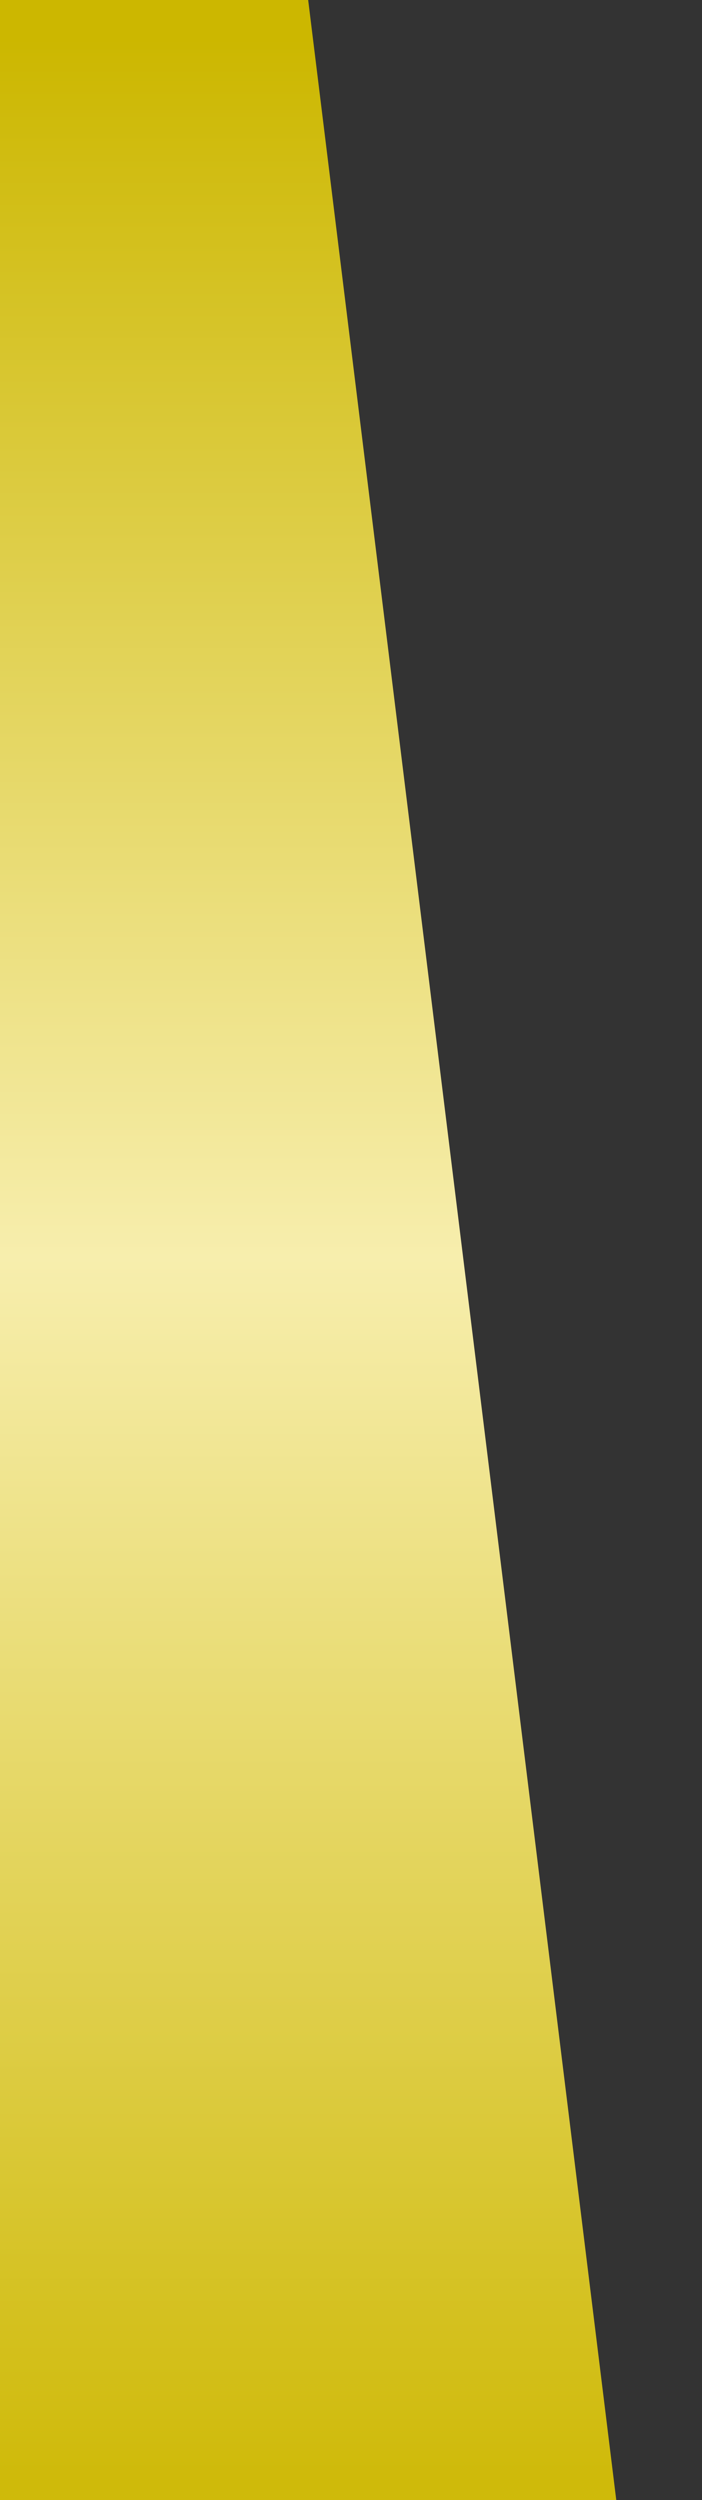 <?xml version="1.0" encoding="utf-8"?>
<!-- Generator: Adobe Illustrator 27.1.1, SVG Export Plug-In . SVG Version: 6.00 Build 0)  -->
<svg version="1.1" id="レイヤー_1" xmlns="http://www.w3.org/2000/svg" xmlns:xlink="http://www.w3.org/1999/xlink" x="0px"
	 y="0px" viewBox="0 0 872 3104" style="enable-background:new 0 0 872 3104;" xml:space="preserve"  preserveAspectRatio="none">
<rect x="0" y="0" width="872" height="3104" fill="#333333" stroke="none"/>
<style type="text/css">
	.st0{fill:url(#x_00000078043202122262508550000016954645445110724772_);}
</style>
<linearGradient id="x_00000083803967331235429900000016462719108049717169_" gradientUnits="userSpaceOnUse" x1="382.75" y1="48.285" x2="382.75" y2="3075.453">
	<stop  offset="0" style="stop-color:#CCB700"/>
	<stop  offset="0.5" style="stop-color:#F7EEAD"/>
	<stop  offset="1" style="stop-color:#CFBA0A"/>
</linearGradient>
<path id="x" style="fill:url(#x_00000083803967331235429900000016462719108049717169_);" d="M382.7,3104H0V0h382.8l382.7,3104H382.7
	z"/>
</svg>
